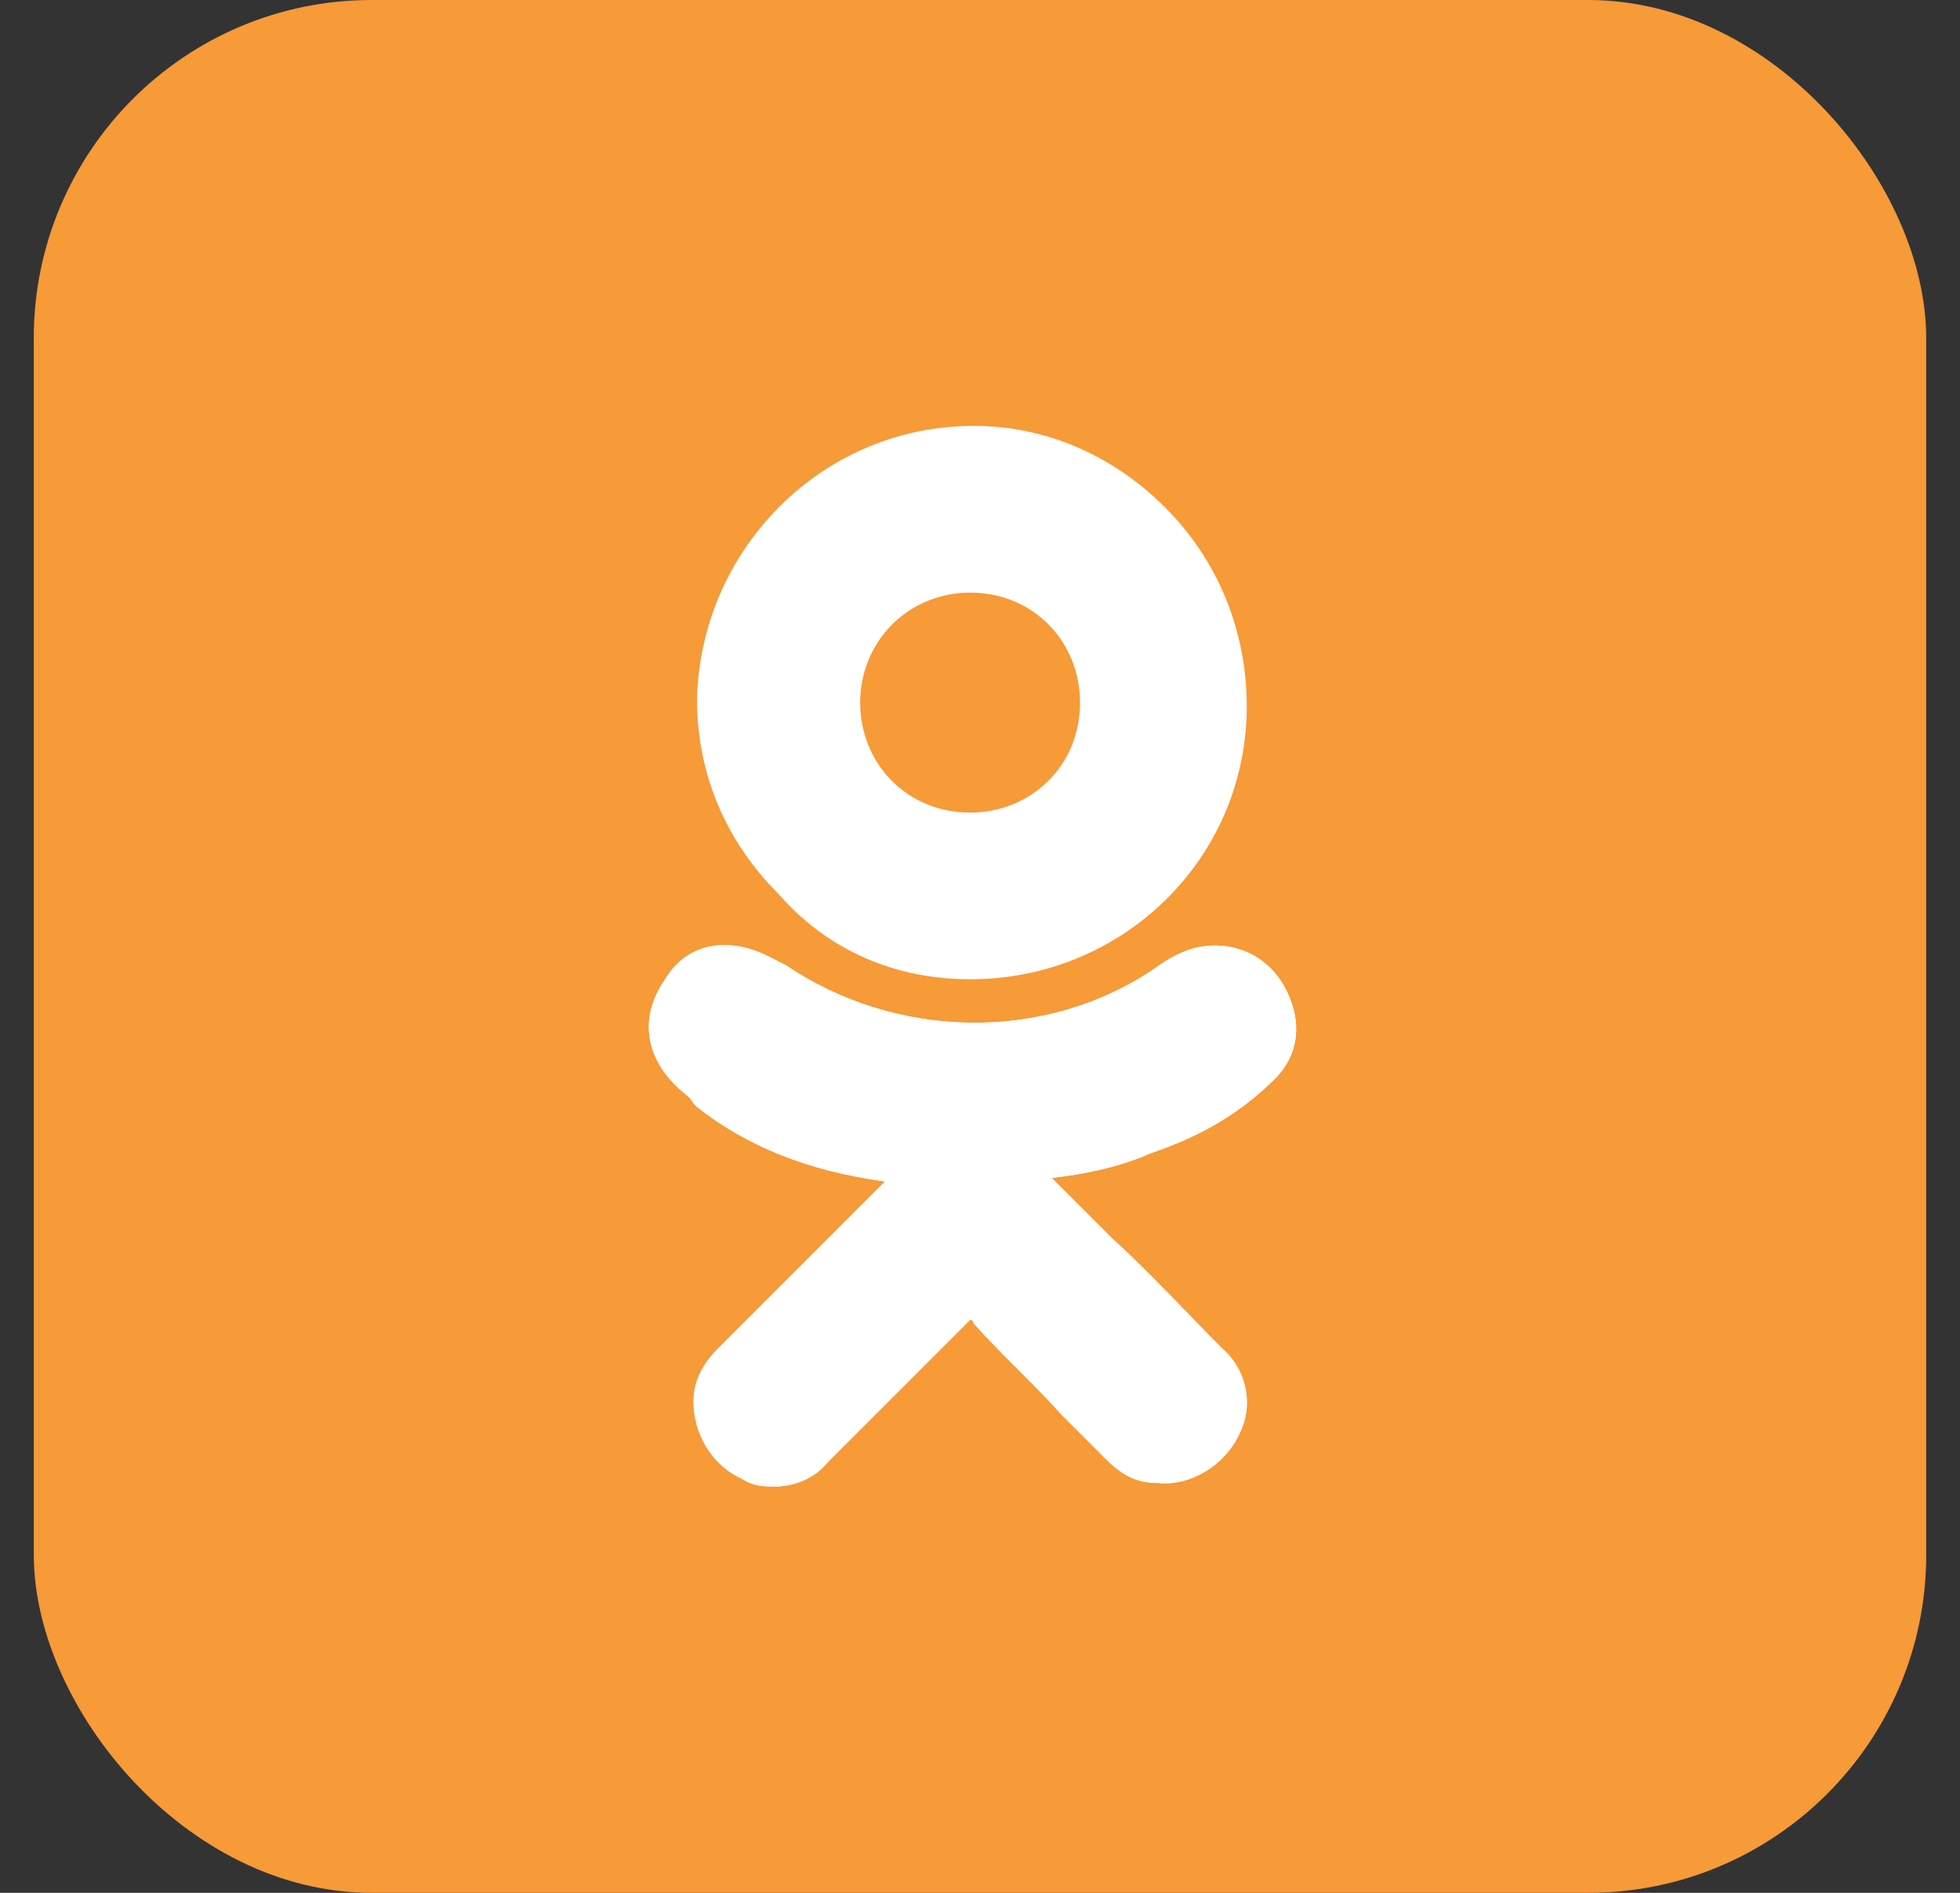 <svg width="29" height="28" viewBox="0 0 29 28" fill="none" xmlns="http://www.w3.org/2000/svg">
<rect x="0" y="0" width="29" height="28" fill="#333333" stroke="none"/>
<g clip-path="url(#clip0_36_1130)">
<rect x="0.5" width="28" height="28" fill="#F79A38"/>
<path d="M18.866 15.955C19.234 15.588 19.286 15.063 18.971 14.538C18.709 14.118 18.237 13.909 17.712 14.014C17.502 14.066 17.292 14.171 17.082 14.328C15.456 15.43 13.252 15.378 11.625 14.276C11.52 14.223 11.415 14.171 11.31 14.118C10.733 13.856 10.156 13.961 9.841 14.486C9.474 15.011 9.526 15.588 9.999 16.06C10.104 16.165 10.208 16.217 10.261 16.322L10.313 16.375C11.048 16.952 11.94 17.319 13.095 17.477L12.412 18.159C11.835 18.736 11.205 19.366 10.628 19.943C10.471 20.1 10.261 20.363 10.261 20.73C10.261 21.202 10.523 21.674 10.995 21.884C11.153 21.989 11.31 21.989 11.468 21.989C11.73 21.989 12.045 21.884 12.255 21.622C13.042 20.835 13.672 20.205 14.301 19.576C14.354 19.523 14.354 19.523 14.354 19.523C14.354 19.523 14.406 19.523 14.406 19.576C14.826 20.048 15.298 20.468 15.718 20.94C15.928 21.15 16.138 21.36 16.348 21.57C16.61 21.832 16.82 21.937 17.135 21.937C17.607 21.989 18.132 21.674 18.342 21.202C18.552 20.782 18.447 20.258 18.079 19.943C17.555 19.418 17.03 18.841 16.453 18.316L15.561 17.424C16.033 17.372 16.558 17.267 17.03 17.057C17.817 16.794 18.394 16.427 18.866 15.955Z" fill="white"/>
<path d="M14.354 14.486C16.61 14.486 18.447 12.702 18.447 10.445C18.447 9.343 18.027 8.294 17.24 7.507C16.453 6.72 15.456 6.3 14.406 6.3C12.15 6.3 10.366 8.137 10.313 10.34C10.313 11.442 10.733 12.439 11.52 13.226C12.255 14.066 13.252 14.486 14.354 14.486ZM13.199 9.238C13.514 8.924 13.934 8.766 14.354 8.766C15.298 8.766 15.98 9.501 15.98 10.393C15.98 11.337 15.246 12.02 14.354 12.02C13.409 12.02 12.727 11.285 12.727 10.393C12.727 9.973 12.885 9.553 13.199 9.238Z" fill="white"/>
<path d="M18.866 15.955C19.234 15.588 19.286 15.063 18.971 14.538C18.709 14.118 18.237 13.909 17.712 14.014C17.502 14.066 17.292 14.171 17.082 14.328C15.456 15.43 13.252 15.378 11.625 14.276C11.52 14.223 11.415 14.171 11.31 14.118C10.733 13.856 10.156 13.961 9.841 14.486C9.474 15.011 9.526 15.588 9.999 16.06C10.104 16.165 10.208 16.217 10.261 16.322L10.313 16.375C11.048 16.952 11.94 17.319 13.095 17.477L12.412 18.159C11.835 18.736 11.205 19.366 10.628 19.943C10.471 20.1 10.261 20.363 10.261 20.73C10.261 21.202 10.523 21.674 10.995 21.884C11.153 21.989 11.31 21.989 11.468 21.989C11.73 21.989 12.045 21.884 12.255 21.622C13.042 20.835 13.672 20.205 14.301 19.576C14.354 19.523 14.354 19.523 14.354 19.523C14.354 19.523 14.406 19.523 14.406 19.576C14.826 20.048 15.298 20.468 15.718 20.94C15.928 21.15 16.138 21.36 16.348 21.57C16.61 21.832 16.82 21.937 17.135 21.937C17.607 21.989 18.132 21.674 18.342 21.202C18.552 20.782 18.447 20.258 18.079 19.943C17.555 19.418 17.03 18.841 16.453 18.316L15.561 17.424C16.033 17.372 16.558 17.267 17.03 17.057C17.817 16.794 18.394 16.427 18.866 15.955Z" fill="white"/>
</g>
<defs>
<clipPath id="clip0_36_1130">
<rect x="0.5" width="28" height="28" rx="5" fill="white"/>
</clipPath>
</defs>
</svg>
